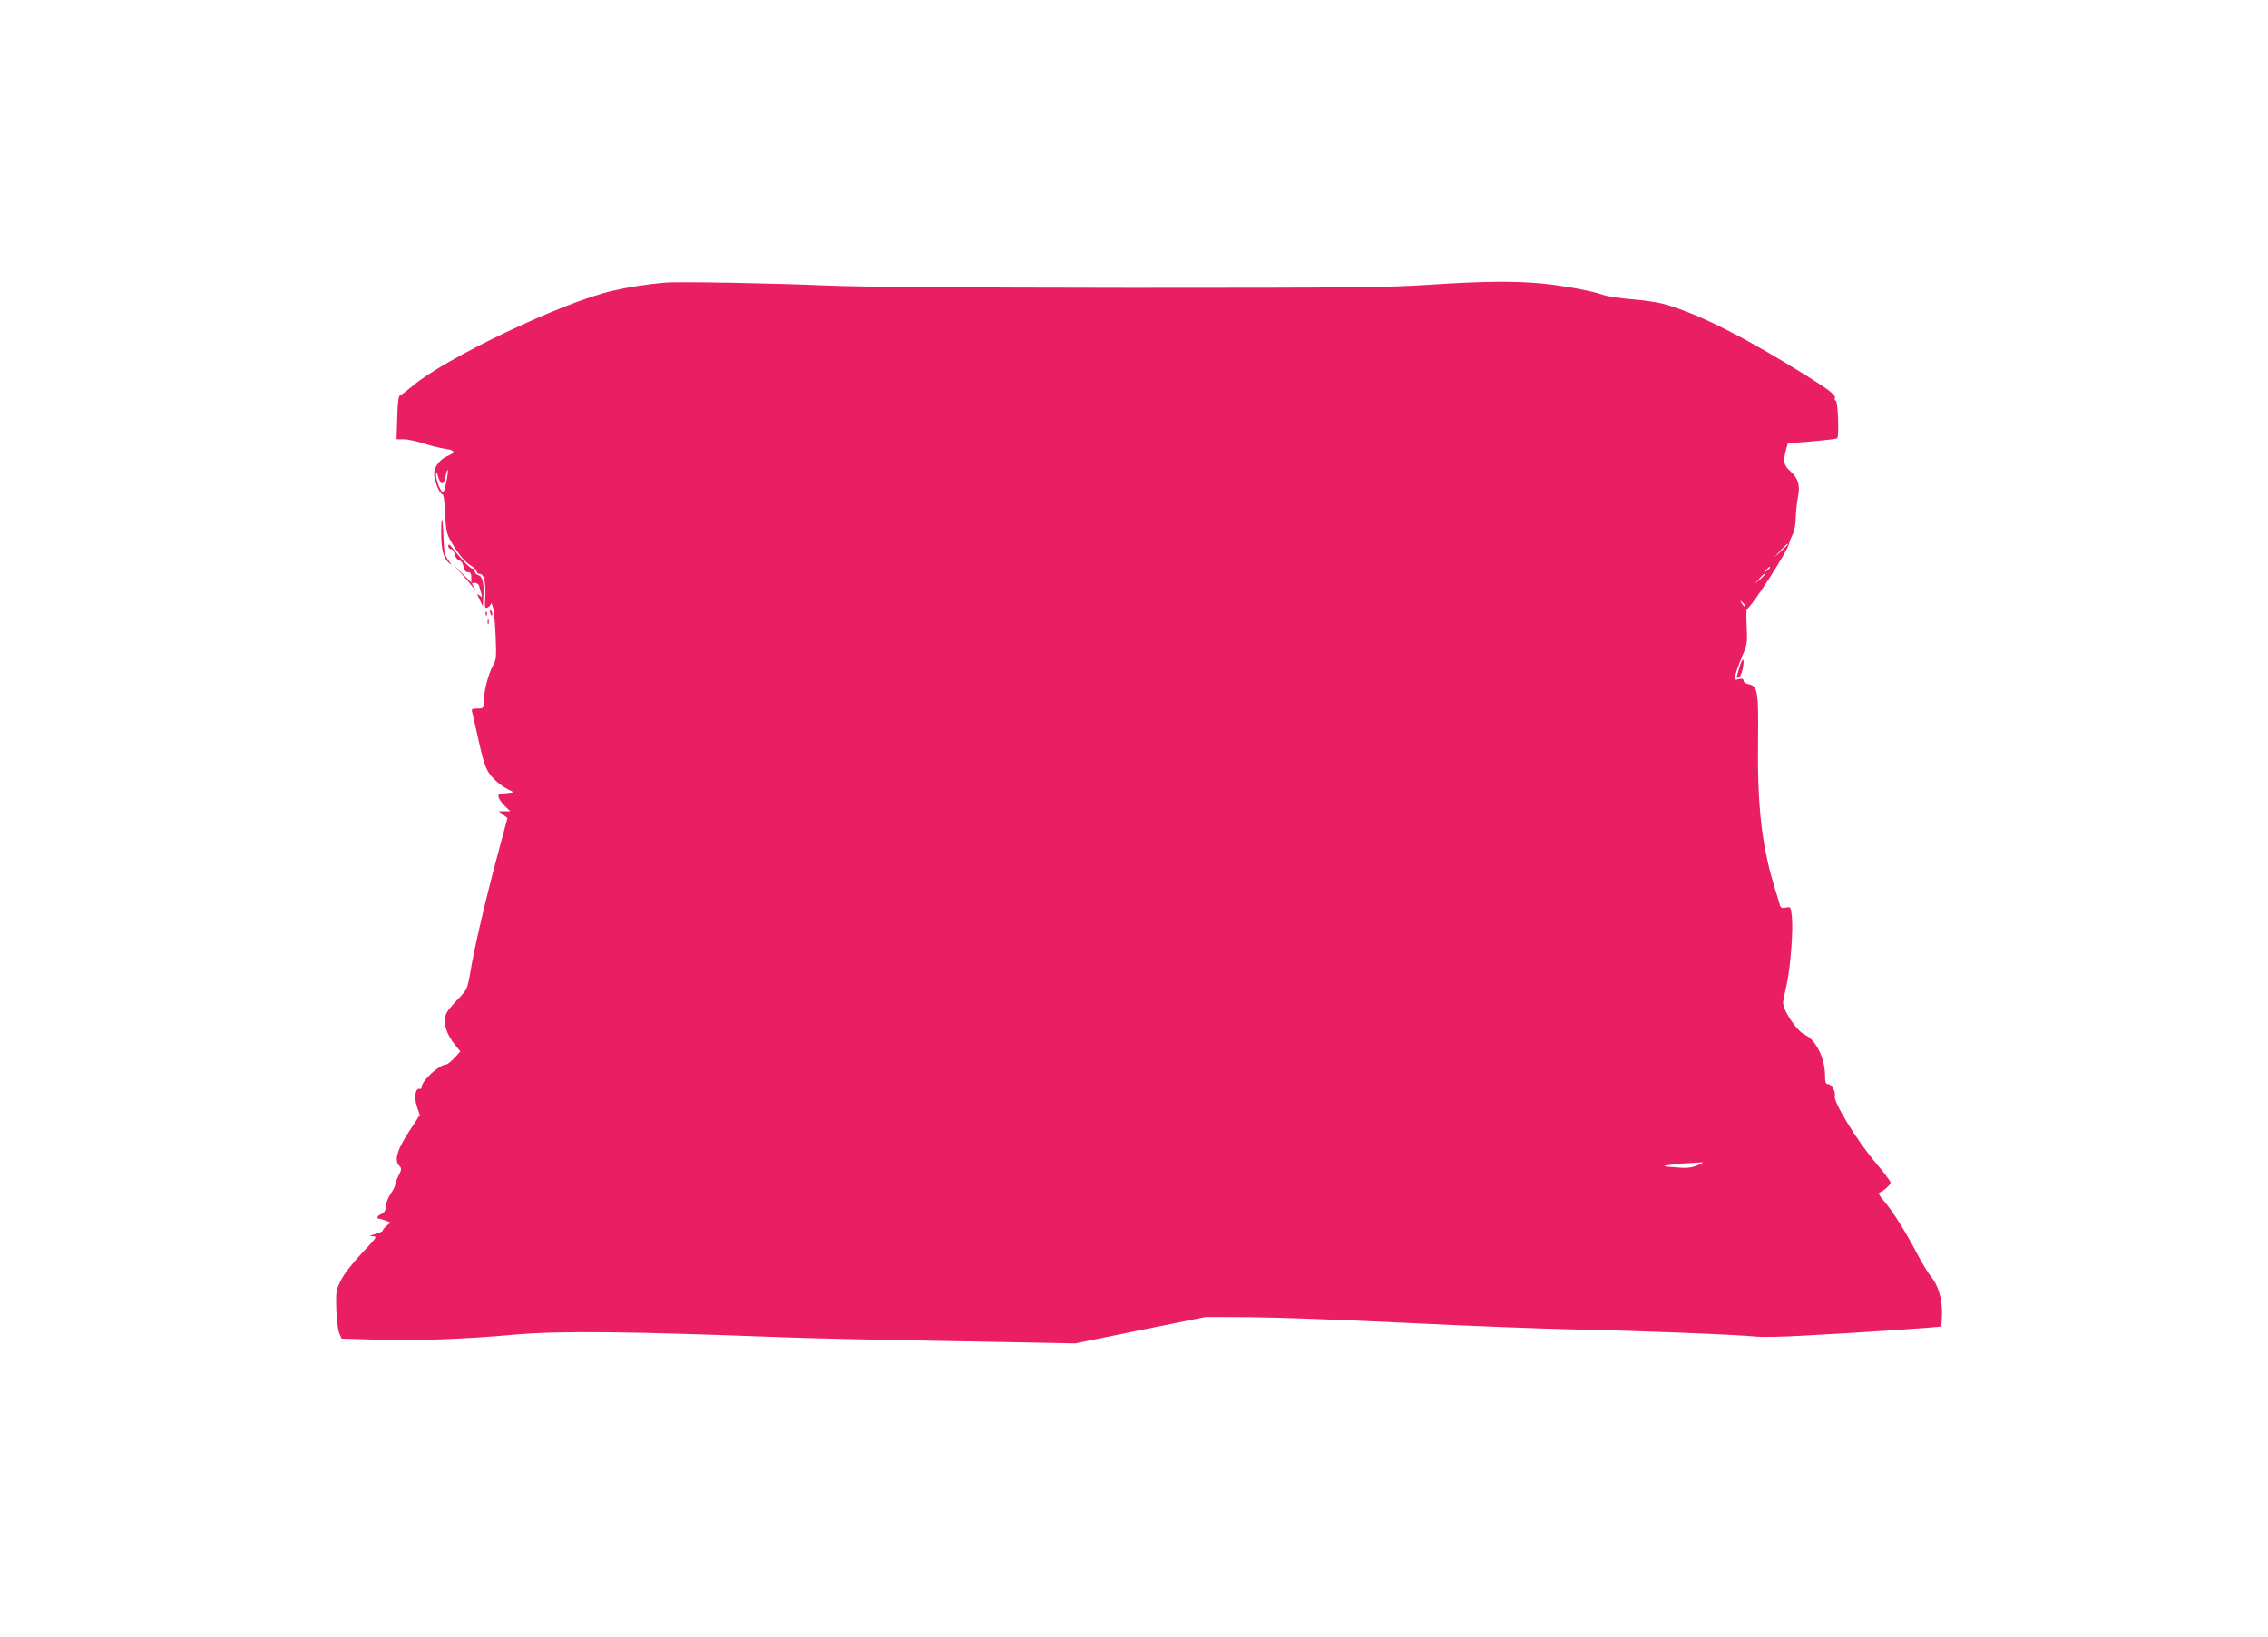 <?xml version="1.0" standalone="no"?>
<!DOCTYPE svg PUBLIC "-//W3C//DTD SVG 20010904//EN"
 "http://www.w3.org/TR/2001/REC-SVG-20010904/DTD/svg10.dtd">
<svg version="1.0" xmlns="http://www.w3.org/2000/svg"
 width="1280pt" height="924pt" viewBox="0 0 1280 924"
 preserveAspectRatio="xMidYMid meet">
<g transform="translate(0,924) scale(0.1,-0.1)"
fill="#e91e63" stroke="none">
<path d="M3750 7644 c-95 -8 -209 -26 -294 -46 -283 -65 -945 -381 -1130 -539
-31 -26 -61 -49 -68 -51 -9 -3 -14 -39 -16 -126 l-4 -122 41 0 c22 0 73 -11
113 -24 40 -13 94 -26 121 -30 55 -8 60 -20 14 -40 -44 -18 -77 -61 -77 -100
0 -38 31 -116 46 -116 8 0 13 -37 16 -107 4 -87 9 -116 27 -148 40 -73 83
-127 117 -147 19 -11 34 -26 34 -34 0 -8 9 -14 19 -14 24 0 35 -56 29 -143 -3
-50 -1 -54 15 -46 9 5 17 15 18 22 0 7 5 -1 10 -18 6 -16 13 -90 16 -163 5
-122 4 -136 -15 -170 -26 -47 -52 -147 -52 -201 0 -40 -1 -41 -36 -41 -29 0
-34 -3 -30 -17 3 -10 19 -83 37 -163 23 -107 39 -156 60 -186 25 -37 76 -78
124 -99 16 -8 10 -10 -28 -13 -44 -3 -47 -5 -42 -25 4 -12 20 -34 36 -49 l29
-28 -32 0 -33 0 24 -19 25 -19 -57 -213 c-68 -254 -129 -516 -152 -654 -17
-99 -18 -101 -70 -155 -29 -30 -58 -65 -64 -77 -25 -49 -4 -122 53 -189 l24
-30 -34 -37 c-19 -20 -40 -37 -47 -37 -38 0 -137 -91 -137 -127 0 -7 -5 -12
-12 -10 -24 5 -32 -48 -15 -99 l16 -49 -43 -66 c-85 -127 -105 -189 -71 -222
12 -13 12 -19 -5 -53 -11 -21 -20 -45 -20 -53 0 -8 -12 -32 -27 -53 -14 -22
-26 -53 -26 -69 0 -23 -7 -34 -24 -42 -23 -10 -31 -27 -14 -27 5 0 22 -5 38
-11 l28 -11 -23 -18 c-13 -11 -22 -23 -22 -27 1 -4 -18 -13 -42 -20 -36 -10
-38 -12 -15 -12 28 -1 25 -5 -60 -95 -52 -55 -101 -118 -118 -152 -28 -56 -30
-64 -27 -163 2 -58 9 -119 16 -136 l14 -32 204 -6 c214 -7 491 3 766 28 253
23 639 19 1537 -15 138 -5 561 -15 942 -21 l691 -13 369 75 368 74 250 -1
c138 -1 531 -15 875 -32 344 -17 769 -33 945 -37 335 -6 954 -30 1040 -41 28
-3 147 -1 265 6 307 16 771 47 775 52 2 2 4 33 5 68 2 84 -21 164 -59 209 -17
20 -56 84 -87 144 -64 122 -135 234 -185 291 -21 24 -29 41 -22 43 22 8 63 44
63 57 0 7 -40 60 -90 119 -103 122 -234 338 -225 369 8 23 -19 68 -40 68 -11
0 -15 12 -15 48 0 97 -51 201 -113 230 -50 23 -132 150 -123 190 3 15 12 60
21 100 20 96 36 301 28 375 -6 58 -6 59 -34 53 -21 -4 -29 -1 -33 12 -3 9 -18
62 -35 117 -69 228 -94 456 -89 820 3 270 -2 302 -53 312 -16 3 -29 12 -29 20
0 11 -7 13 -26 9 -25 -7 -25 -5 -19 26 4 18 21 64 37 103 29 65 30 75 26 167
-3 53 -2 99 1 100 27 12 227 322 238 368 3 14 13 39 21 55 9 17 17 58 17 95 1
36 7 87 12 114 14 63 2 106 -42 145 -38 33 -43 58 -25 122 l10 36 137 11 c75
7 139 14 142 18 11 11 4 208 -8 212 -6 2 -9 8 -6 13 10 15 -26 44 -155 125
-349 218 -607 349 -800 405 -36 11 -119 24 -185 29 -66 5 -140 16 -164 24 -65
24 -231 54 -356 66 -158 14 -323 12 -619 -7 -230 -16 -433 -18 -1696 -18 -977
1 -1524 5 -1715 13 -298 13 -840 23 -915 16z m-1231 -1123 c-6 -34 -15 -61
-18 -61 -13 0 -41 70 -40 98 1 24 3 23 12 -10 14 -50 34 -48 42 3 4 22 9 38
12 36 2 -3 -1 -32 -8 -66z m7571 -354 c0 -2 -17 -19 -37 -38 l-38 -34 34 38
c33 34 41 42 41 34z m-100 -131 c0 -2 -8 -10 -17 -17 -16 -13 -17 -12 -4 4 13
16 21 21 21 13z m-30 -39 c0 -2 -12 -14 -27 -28 l-28 -24 24 28 c23 25 31 32
31 24z m-111 -181 c-3 -3 -11 5 -18 17 -13 21 -12 21 5 5 10 -10 16 -20 13
-22z m-269 -3155 c-36 -14 -61 -17 -125 -11 -77 6 -78 6 -35 13 25 4 72 9 105
10 33 2 69 4 80 5 11 0 0 -7 -25 -17z"/>
<path d="M2490 6234 c0 -94 12 -144 42 -170 20 -18 20 -17 -2 14 -20 27 -24
46 -27 129 -4 118 -13 137 -13 27z"/>
<path d="M2530 6158 c0 -10 7 -18 15 -18 9 0 18 -12 21 -29 4 -17 14 -31 25
-34 12 -3 22 -17 25 -36 5 -21 12 -31 25 -31 14 0 19 -7 19 -29 l0 -30 -52 52
-51 52 44 -50 c24 -27 55 -63 68 -80 21 -28 22 -28 7 -2 -16 26 -16 27 3 27
11 0 22 -8 25 -17 2 -10 8 -29 12 -43 6 -23 5 -24 -10 -11 -16 13 -16 11 1
-24 l18 -38 3 54 c5 76 -5 116 -28 122 -11 3 -20 12 -20 21 0 9 -6 16 -14 16
-12 0 -58 47 -113 117 -17 22 -22 24 -23 11z"/>
<path d="M2767 5779 c4 -13 8 -18 11 -10 2 7 -1 18 -6 23 -8 8 -9 4 -5 -13z"/>
<path d="M2741 5774 c0 -11 3 -14 6 -6 3 7 2 16 -1 19 -3 4 -6 -2 -5 -13z"/>
<path d="M2752 5730 c0 -14 2 -19 5 -12 2 6 2 18 0 25 -3 6 -5 1 -5 -13z"/>
<path d="M9816 5469 c-19 -64 -19 -60 -1 -53 14 6 33 90 22 100 -3 3 -13 -18
-21 -47z"/>
</g>
</svg>
